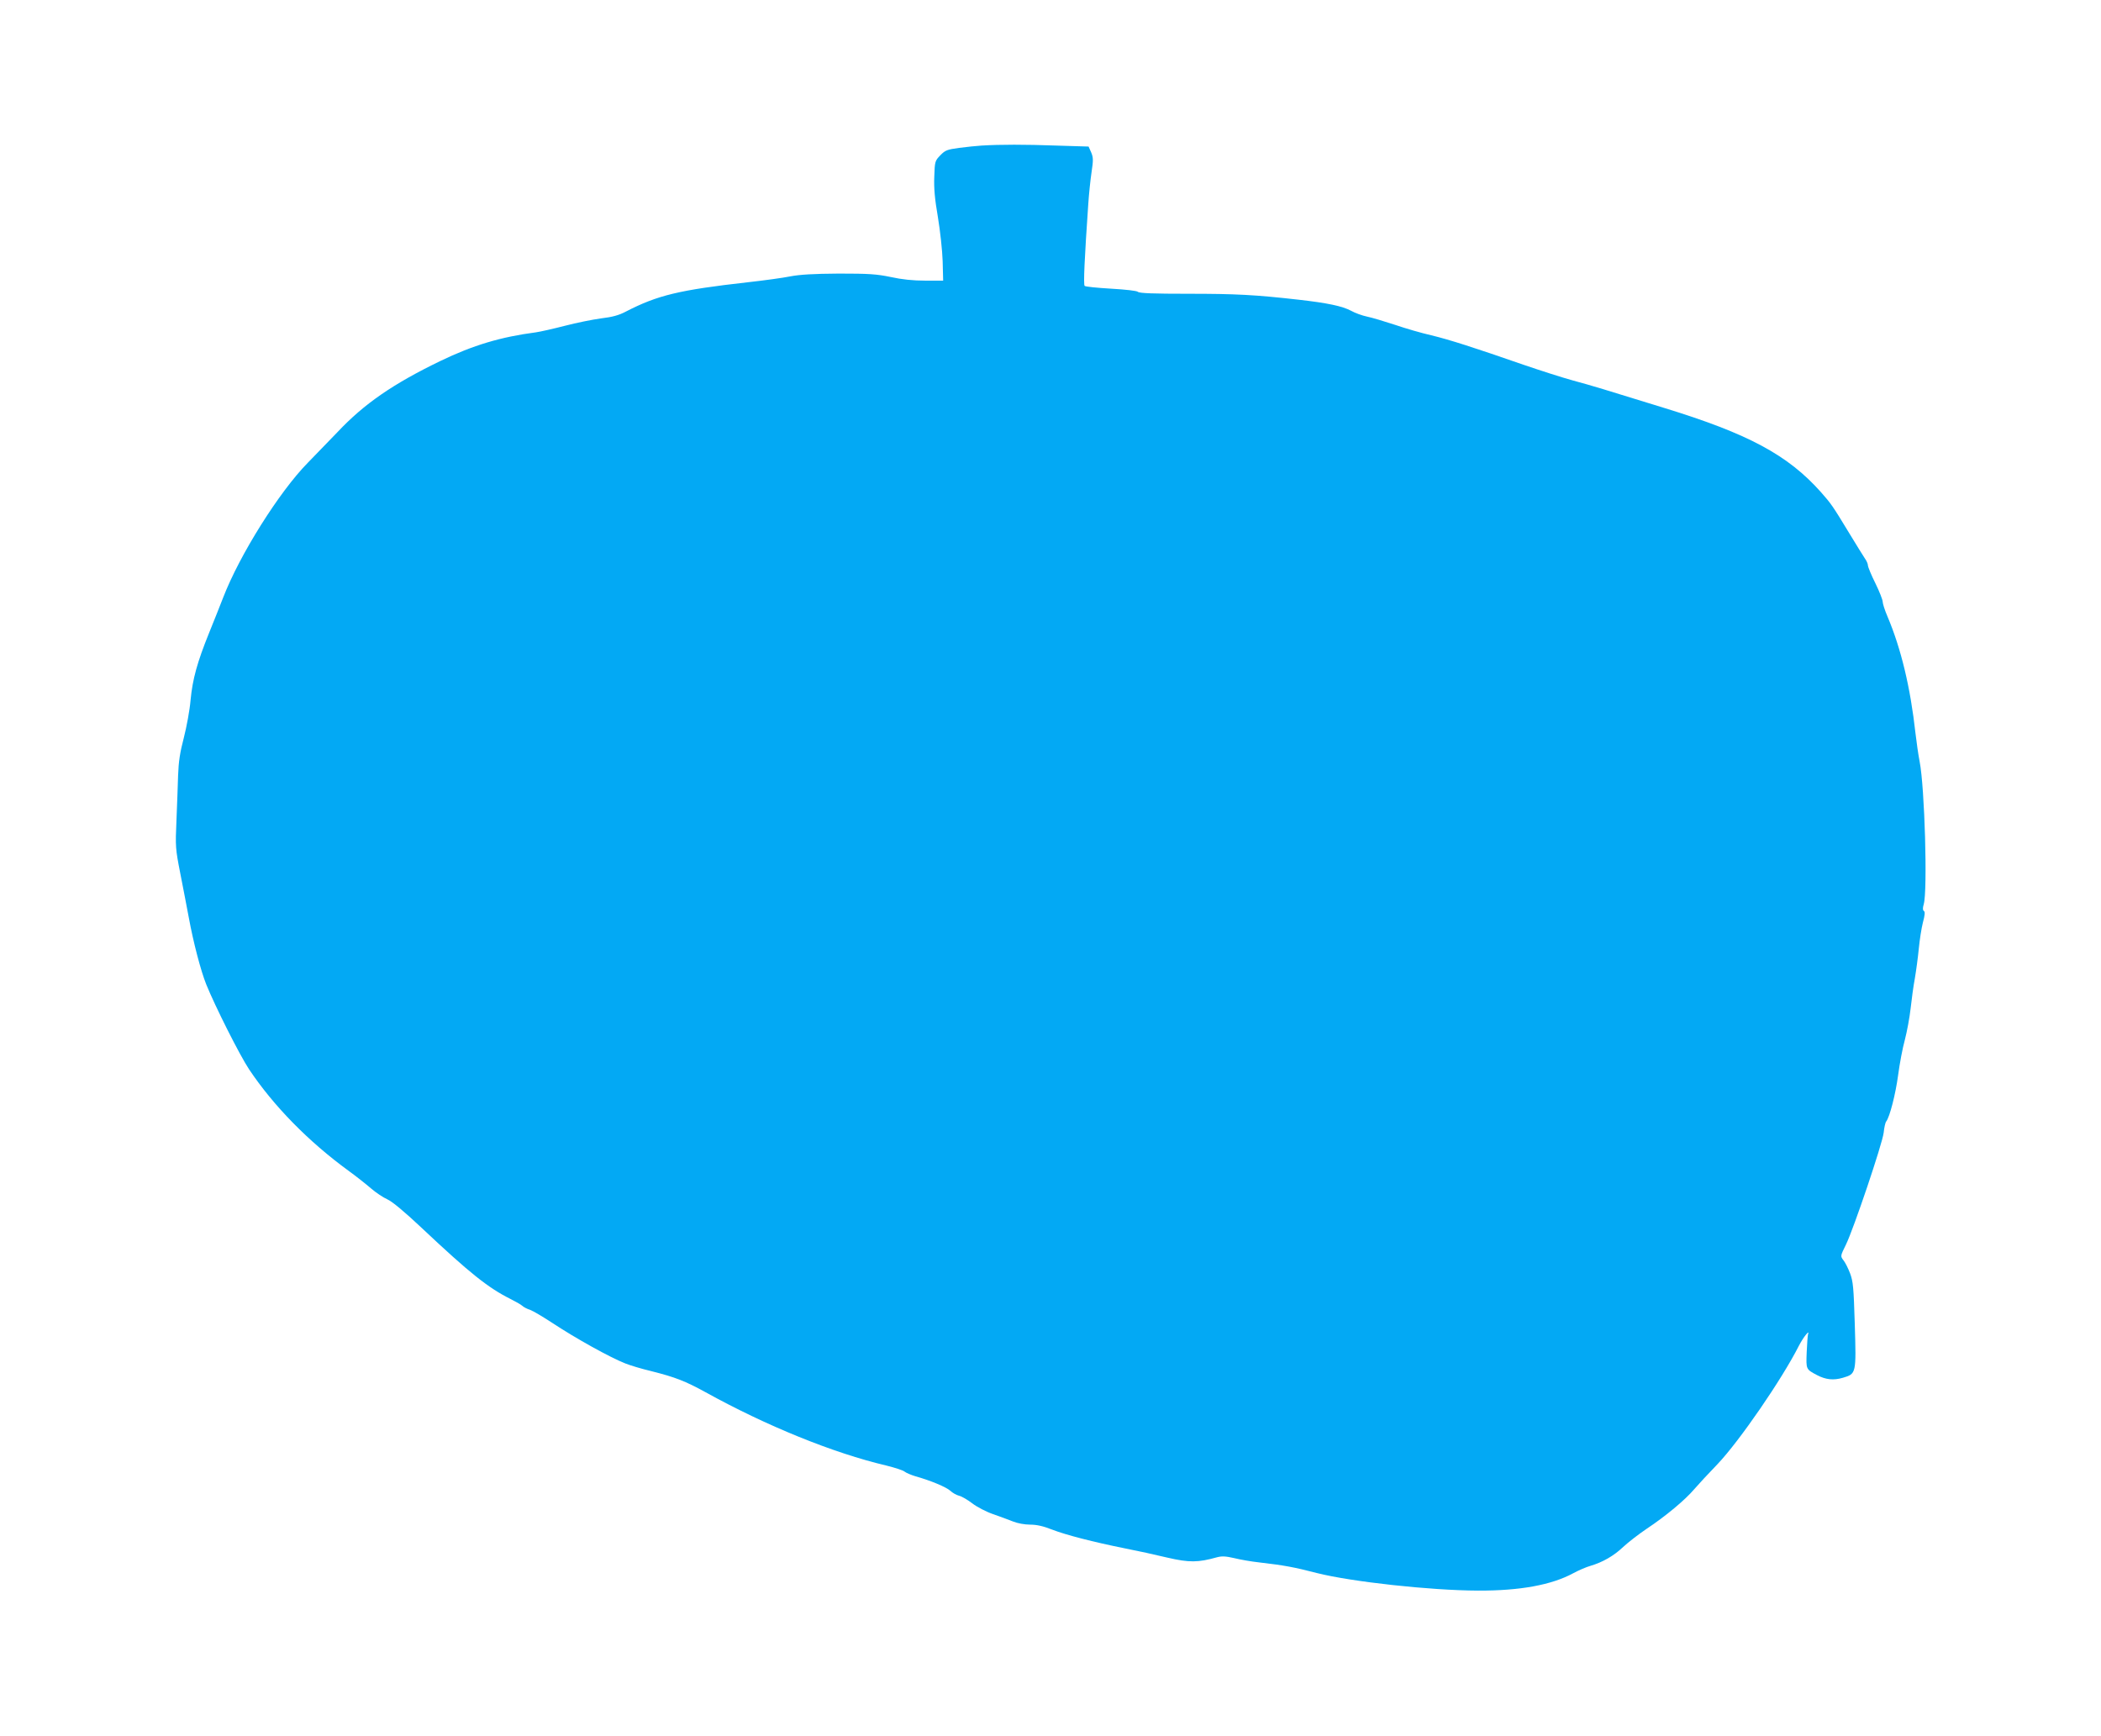 <?xml version="1.0" standalone="no"?>
<!DOCTYPE svg PUBLIC "-//W3C//DTD SVG 20010904//EN"
 "http://www.w3.org/TR/2001/REC-SVG-20010904/DTD/svg10.dtd">
<svg version="1.0" xmlns="http://www.w3.org/2000/svg"
 width="1280pt" height="1058pt" viewBox="0 0 1280 1058"
 preserveAspectRatio="xMidYMid meet">
<g transform="translate(0,1058) scale(0.1,-0.1)"
fill="#03a9f4" stroke="none">
<path d="M5980 9693 c-30 -2 -92 -8 -136 -14 -73 -10 -85 -14 -115 -45 -33
-34 -34 -38 -37 -130 -3 -70 3 -137 22 -247 14 -84 27 -205 29 -269 l3 -118
-109 0 c-74 0 -142 7 -210 22 -87 18 -133 21 -317 21 -155 -1 -237 -6 -295
-17 -44 -9 -161 -25 -260 -36 -417 -47 -549 -79 -741 -178 -43 -23 -84 -34
-152 -42 -52 -7 -151 -27 -220 -45 -70 -18 -149 -36 -177 -40 -214 -28 -382
-78 -583 -175 -287 -139 -463 -260 -625 -432 -54 -56 -136 -141 -182 -188
-174 -177 -415 -561 -515 -820 -18 -47 -57 -144 -86 -216 -72 -178 -101 -282
-113 -410 -5 -60 -24 -163 -41 -229 -24 -91 -32 -147 -35 -230 -2 -60 -6 -184
-10 -275 -7 -158 -6 -172 23 -320 17 -85 40 -207 52 -270 28 -153 73 -324 106
-407 55 -136 203 -430 261 -518 149 -223 361 -440 608 -620 44 -32 105 -80
135 -106 30 -26 75 -56 100 -67 29 -13 103 -74 208 -173 294 -277 406 -366
542 -434 30 -15 62 -33 71 -41 8 -8 31 -20 50 -26 19 -7 79 -43 134 -79 144
-95 351 -210 445 -247 30 -12 100 -33 155 -46 151 -38 209 -61 335 -130 367
-203 776 -370 1100 -446 52 -13 102 -29 111 -37 10 -8 39 -20 65 -28 93 -26
189 -66 214 -89 14 -13 37 -26 53 -30 15 -3 51 -24 80 -46 28 -22 86 -52 127
-66 41 -14 96 -35 122 -45 27 -11 71 -19 104 -19 40 0 80 -9 133 -30 85 -33
252 -76 446 -115 72 -14 187 -39 257 -56 133 -31 188 -30 302 2 30 8 52 7 105
-5 36 -9 104 -21 151 -26 155 -18 214 -29 353 -65 210 -53 690 -106 982 -107
254 -1 447 34 580 106 33 18 80 38 105 45 74 22 141 60 199 115 31 29 96 79
145 112 113 75 233 175 287 239 24 28 88 97 144 155 131 138 391 515 495 721
27 52 68 103 55 68 -2 -8 -6 -57 -8 -109 -4 -104 -5 -103 63 -139 54 -28 100
-33 158 -16 81 24 81 25 72 325 -7 227 -10 261 -29 312 -12 31 -30 67 -41 80
-18 24 -18 25 16 94 47 96 221 612 230 682 3 31 10 62 15 68 22 27 58 170 73
283 9 68 27 165 41 215 13 50 29 136 35 190 6 54 17 138 26 185 8 47 19 129
24 181 5 52 16 124 25 159 12 44 14 66 6 70 -7 5 -8 18 -1 41 24 83 6 713 -25
870 -8 41 -19 118 -25 170 -31 281 -88 518 -171 714 -16 37 -29 78 -29 89 0
12 -20 63 -45 114 -25 50 -45 99 -45 108 0 9 -8 28 -19 43 -10 15 -51 81 -91
147 -108 178 -113 184 -176 256 -202 227 -443 356 -954 513 -375 116 -437 135
-555 167 -66 18 -203 62 -305 97 -305 106 -449 152 -560 179 -58 13 -158 42
-222 64 -64 21 -140 44 -170 50 -29 6 -73 22 -96 35 -54 29 -145 48 -322 68
-265 30 -382 36 -672 36 -209 0 -297 3 -306 12 -6 6 -73 14 -163 19 -84 5
-156 12 -161 17 -8 8 -1 163 22 497 4 61 13 148 20 195 11 73 11 90 -2 121
l-16 36 -197 6 c-191 7 -340 7 -455 0z"/>
</g>
</svg>

